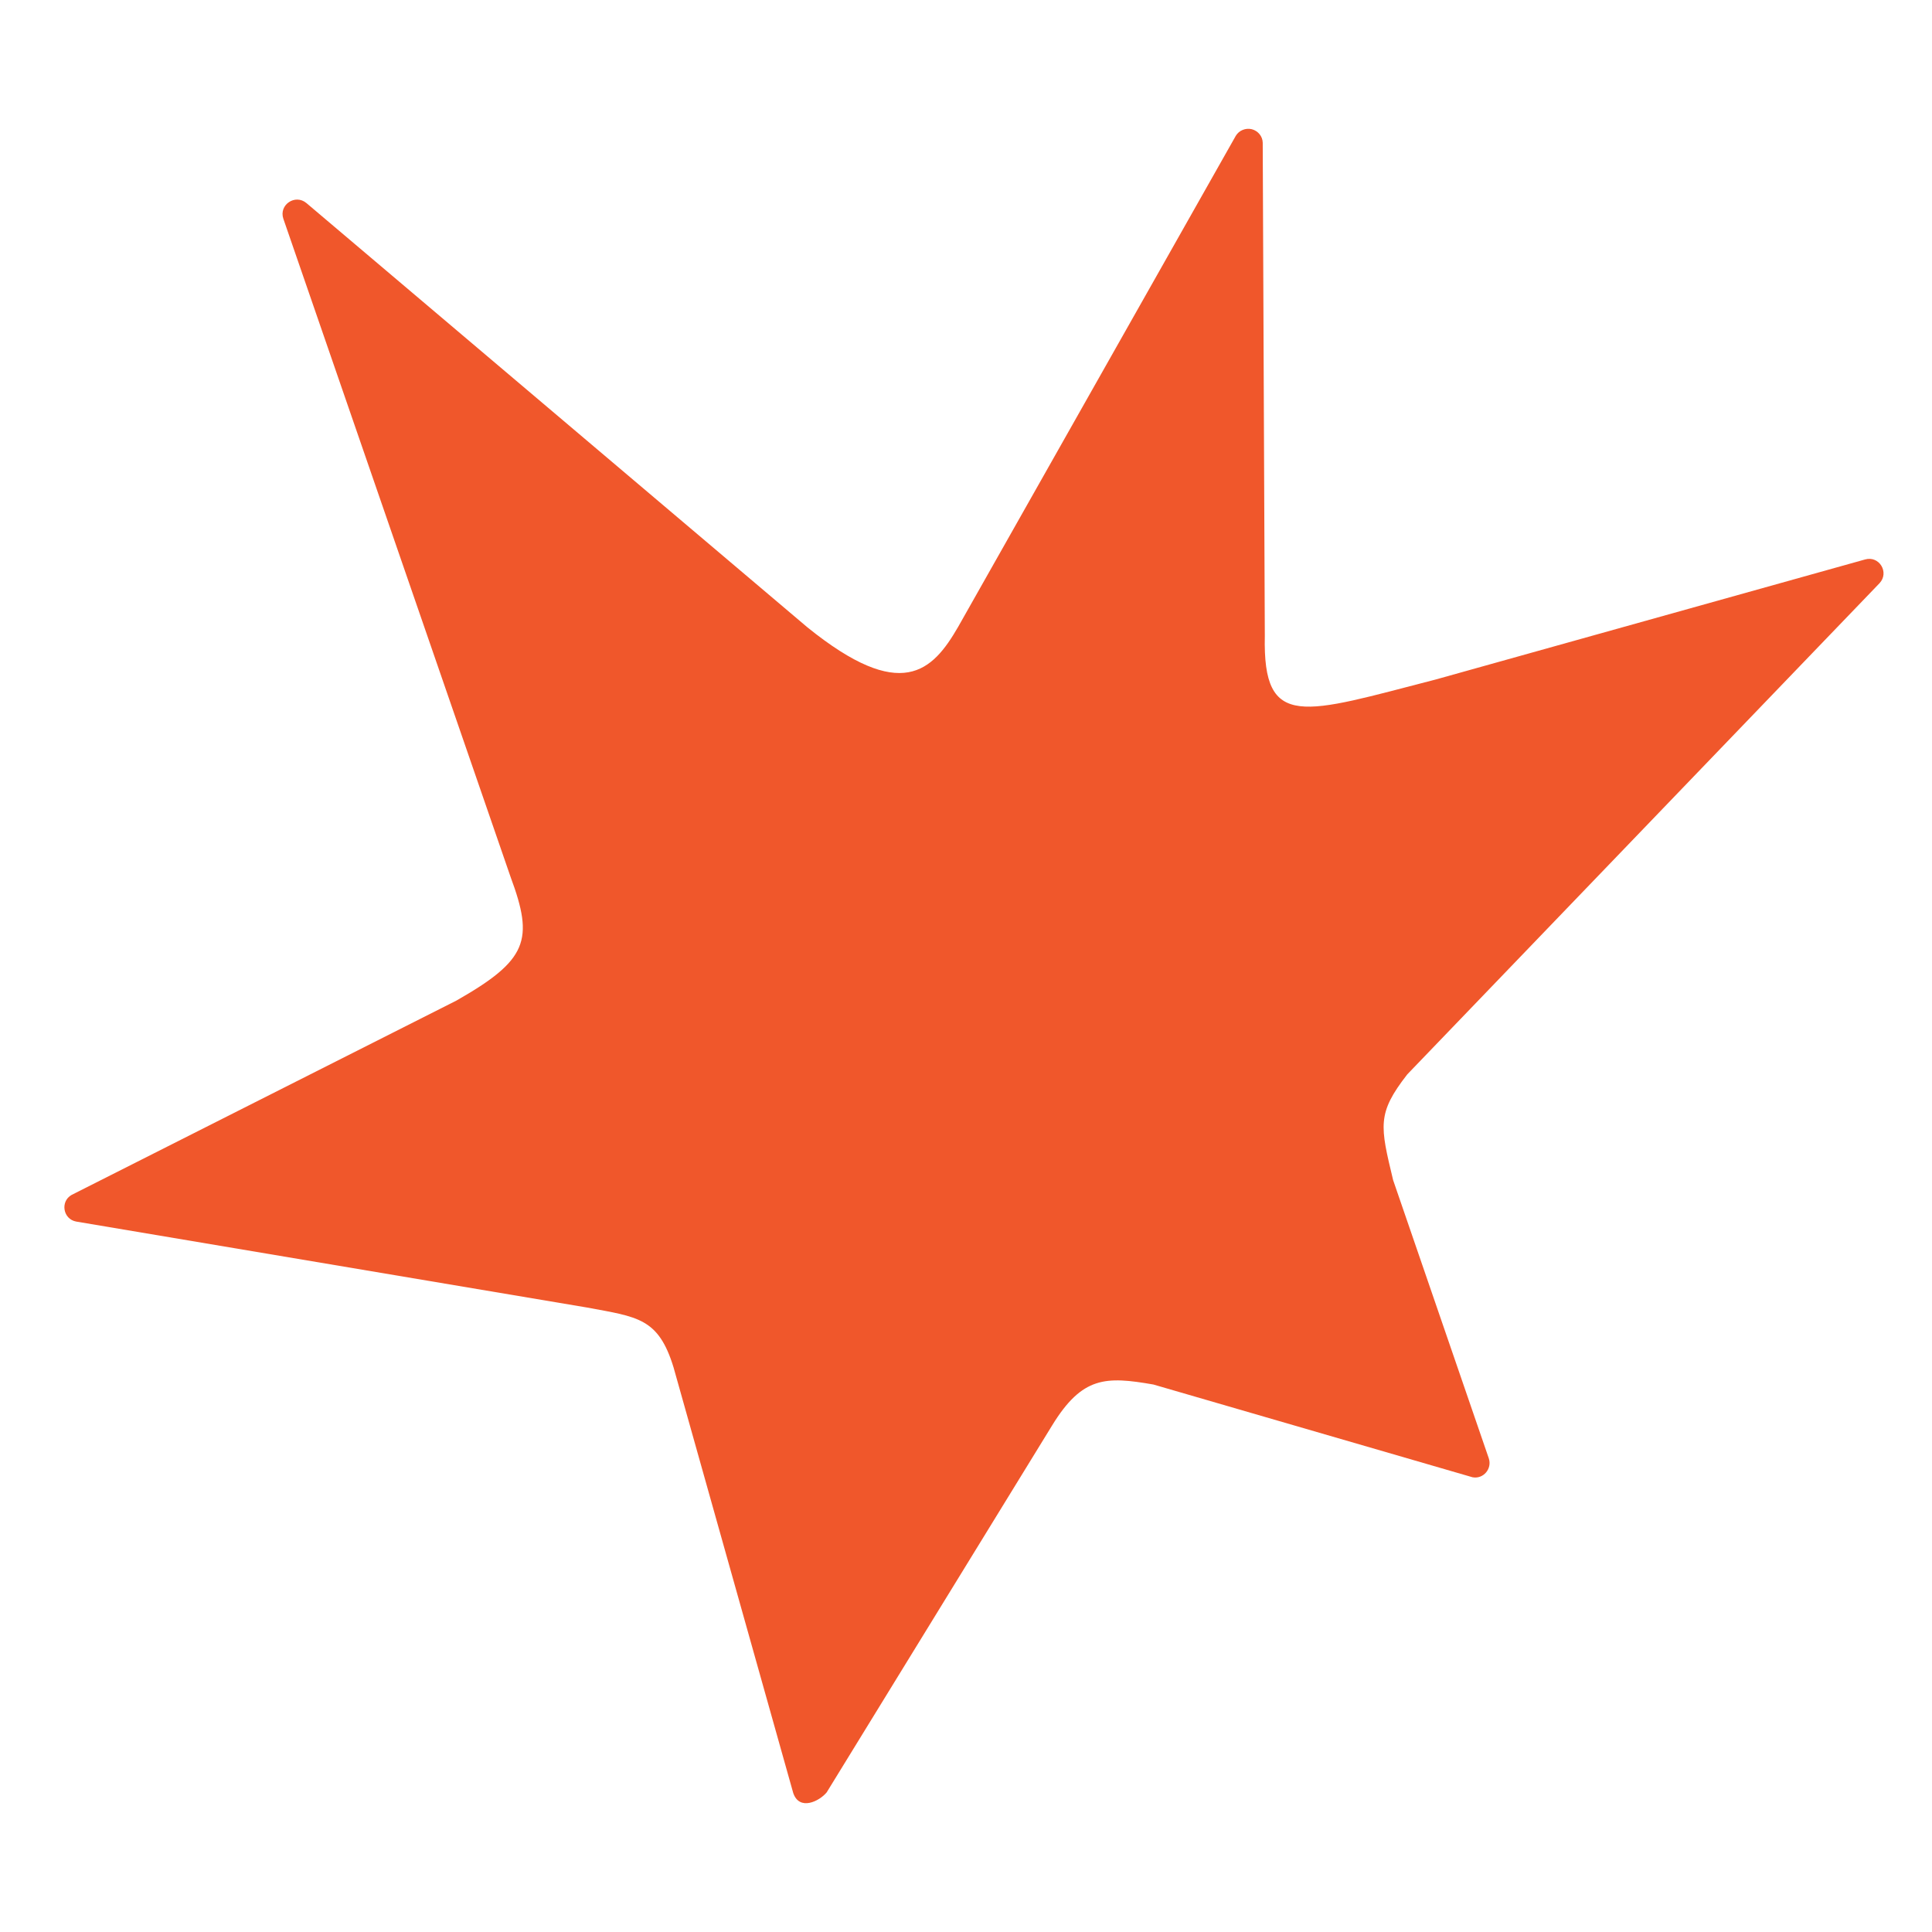 <svg width="24" height="24" viewBox="0 0 24 24" fill="none" xmlns="http://www.w3.org/2000/svg">
<path d="M0.948 15.175C0.782 15.146 0.746 14.925 0.889 14.844L5.669 12.43C6.556 11.925 6.634 11.679 6.343 10.895L3.52 2.718C3.461 2.545 3.667 2.405 3.807 2.523L10.03 7.793C11.197 8.735 11.583 8.341 11.903 7.786L15.351 1.688C15.371 1.654 15.402 1.628 15.437 1.614C15.473 1.599 15.513 1.596 15.55 1.605C15.588 1.615 15.621 1.636 15.646 1.666C15.671 1.696 15.685 1.734 15.686 1.772L15.712 7.9C15.686 9.081 16.191 8.864 17.835 8.441L23.168 6.95C23.345 6.899 23.473 7.112 23.348 7.245L17.482 13.346C17.103 13.832 17.144 13.986 17.306 14.66L18.494 18.115C18.538 18.244 18.428 18.377 18.292 18.351L14.328 17.199C13.736 17.096 13.445 17.096 13.07 17.707L10.269 22.266C10.177 22.377 9.931 22.498 9.854 22.274L8.367 16.986C8.179 16.371 7.922 16.36 7.289 16.242L0.948 15.175Z" fill="#F0572B"/>
</svg>
